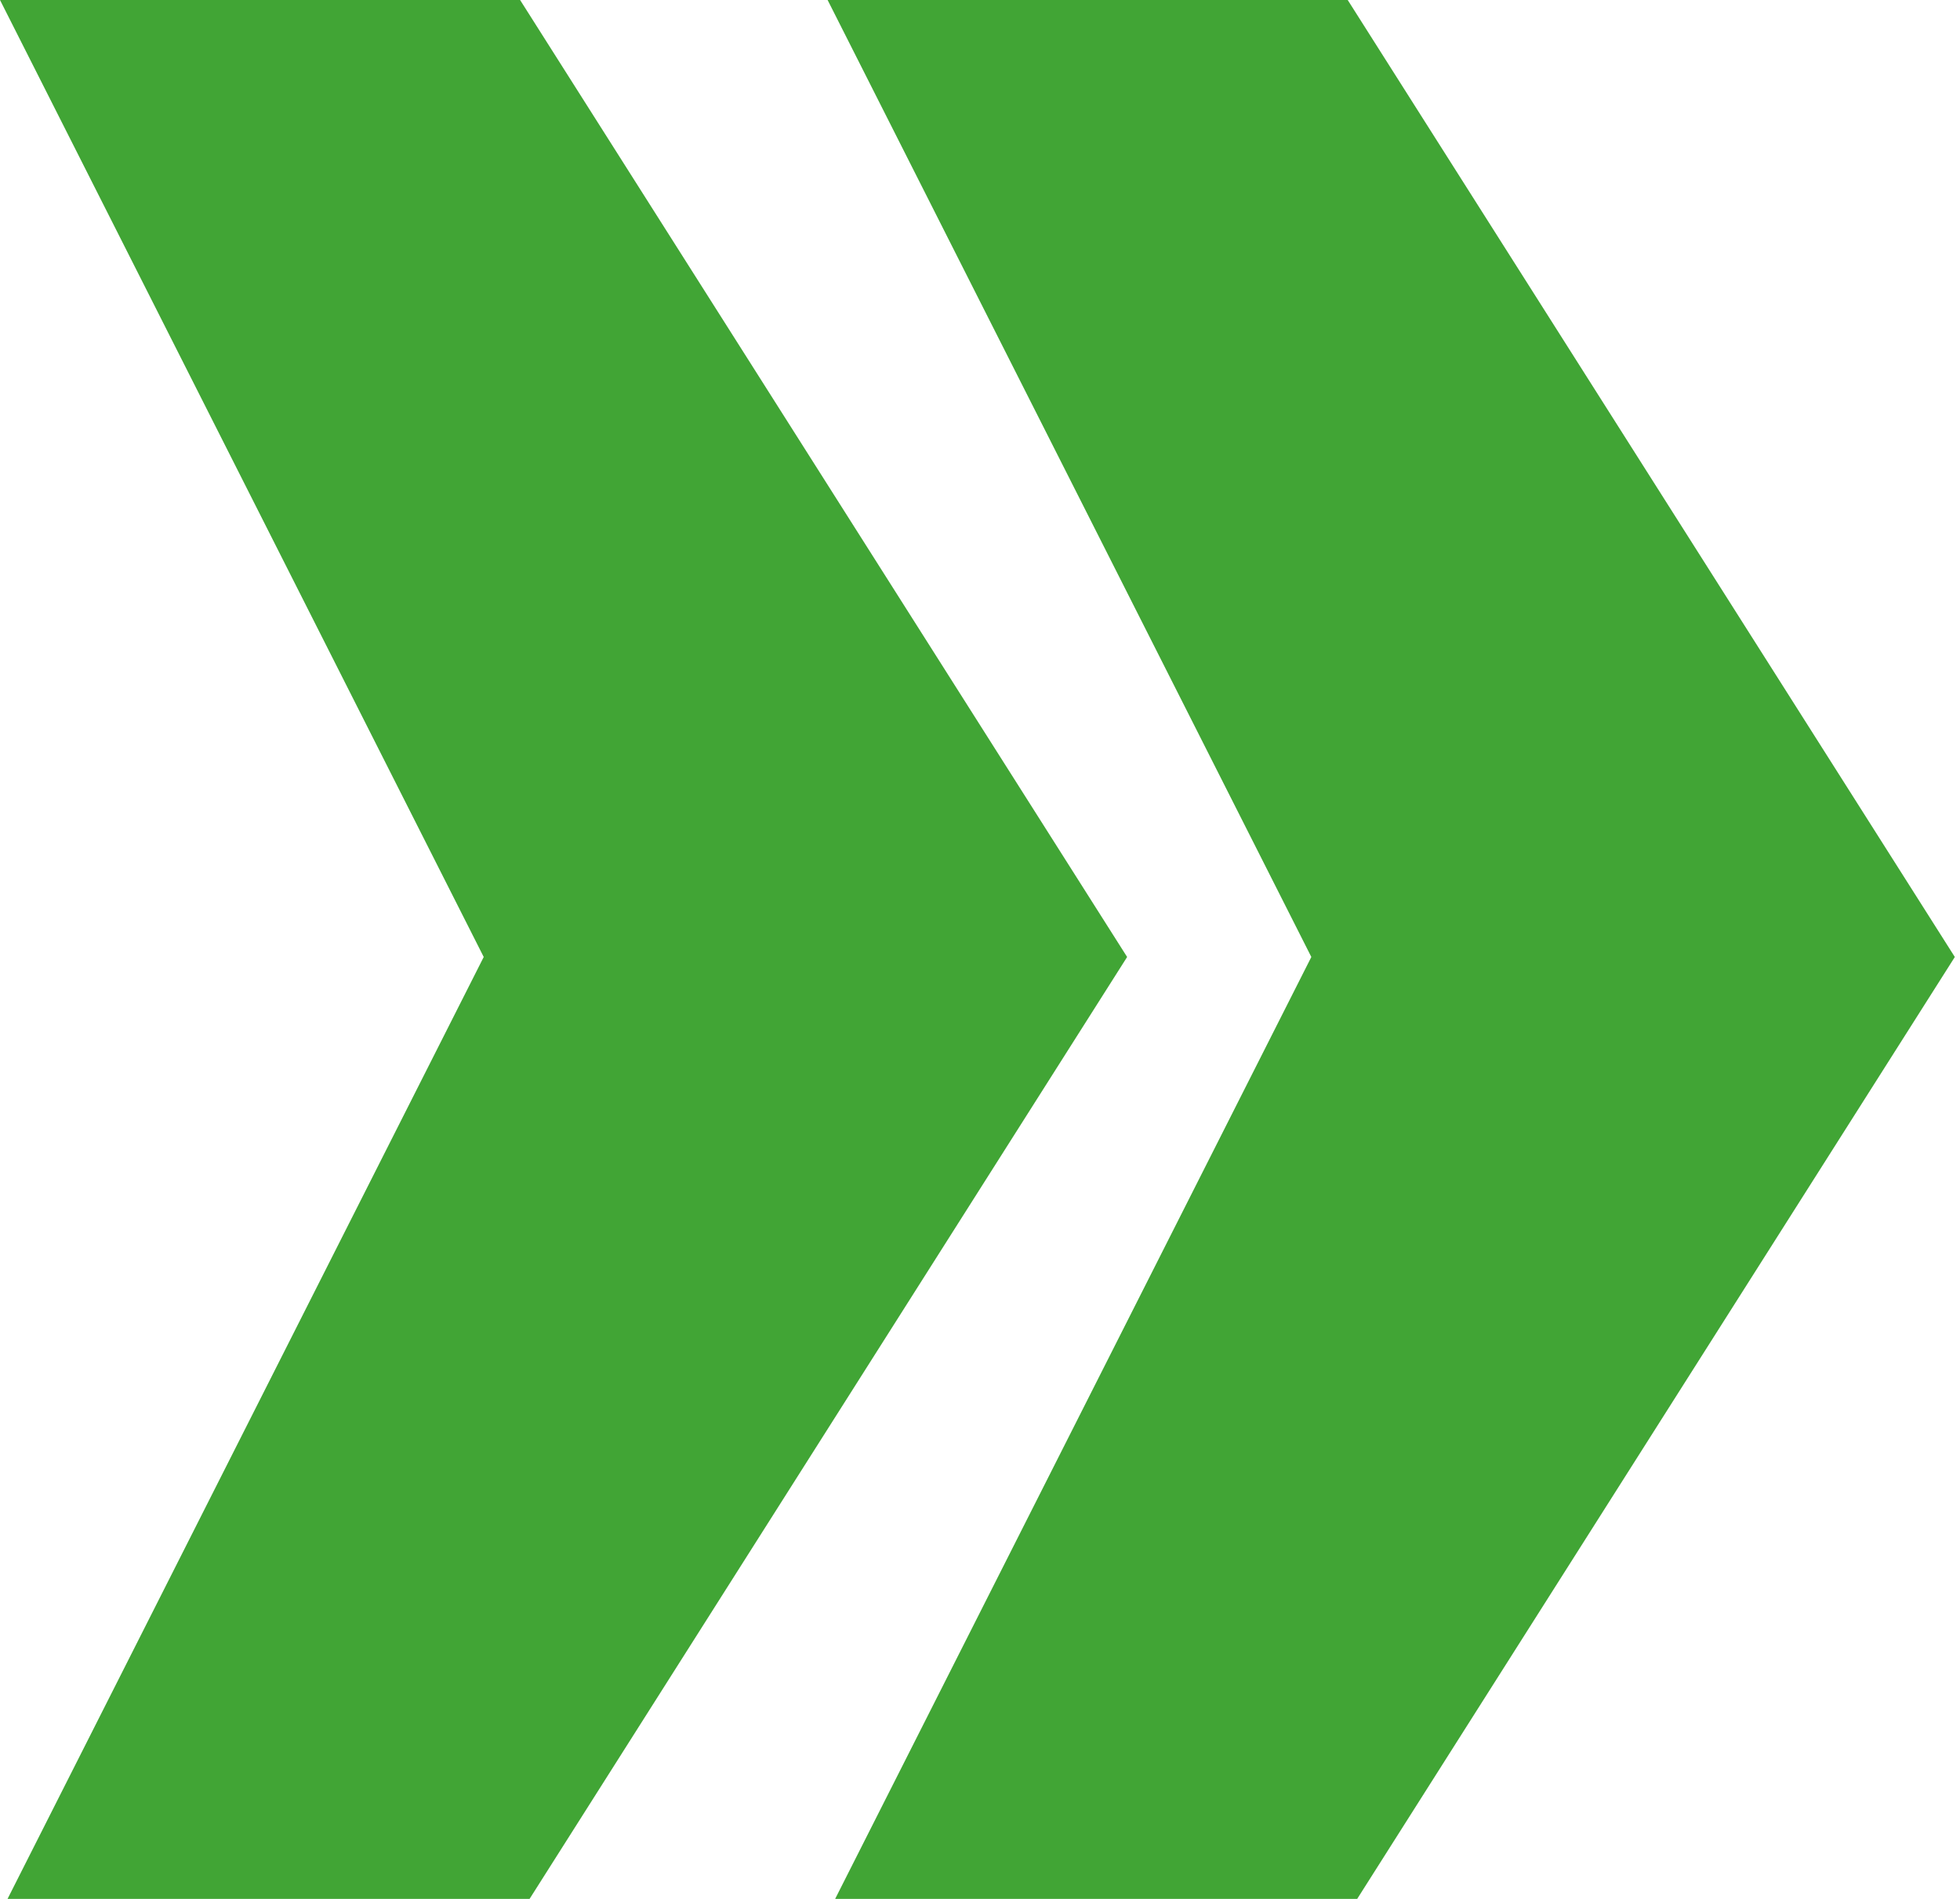 <?xml version="1.0" encoding="utf-8"?>
<!-- Generator: Adobe Illustrator 15.1.0, SVG Export Plug-In  -->
<!DOCTYPE svg PUBLIC "-//W3C//DTD SVG 1.1//EN" "http://www.w3.org/Graphics/SVG/1.1/DTD/svg11.dtd">
<svg version="1.1"
	 xmlns="http://www.w3.org/2000/svg" xmlns:xlink="http://www.w3.org/1999/xlink" xmlns:a="http://ns.adobe.com/AdobeSVGViewerExtensions/3.0/"
	 x="0px" y="0px" width="64px" height="62px" viewBox="0 0 64 62" enable-background="new 0 0 64 62" xml:space="preserve">
<defs>
</defs>
<polygon fill="#41A535" points="42.819,31.246 27.024,62.487 44.007,62.487 63.831,31.246 44.007,0 27.024,0 "/>
<polygon fill="#41A535" points="15.795,31.246 0,62.487 16.983,62.487 36.804,31.246 16.983,0 0,0 "/>
</svg>
